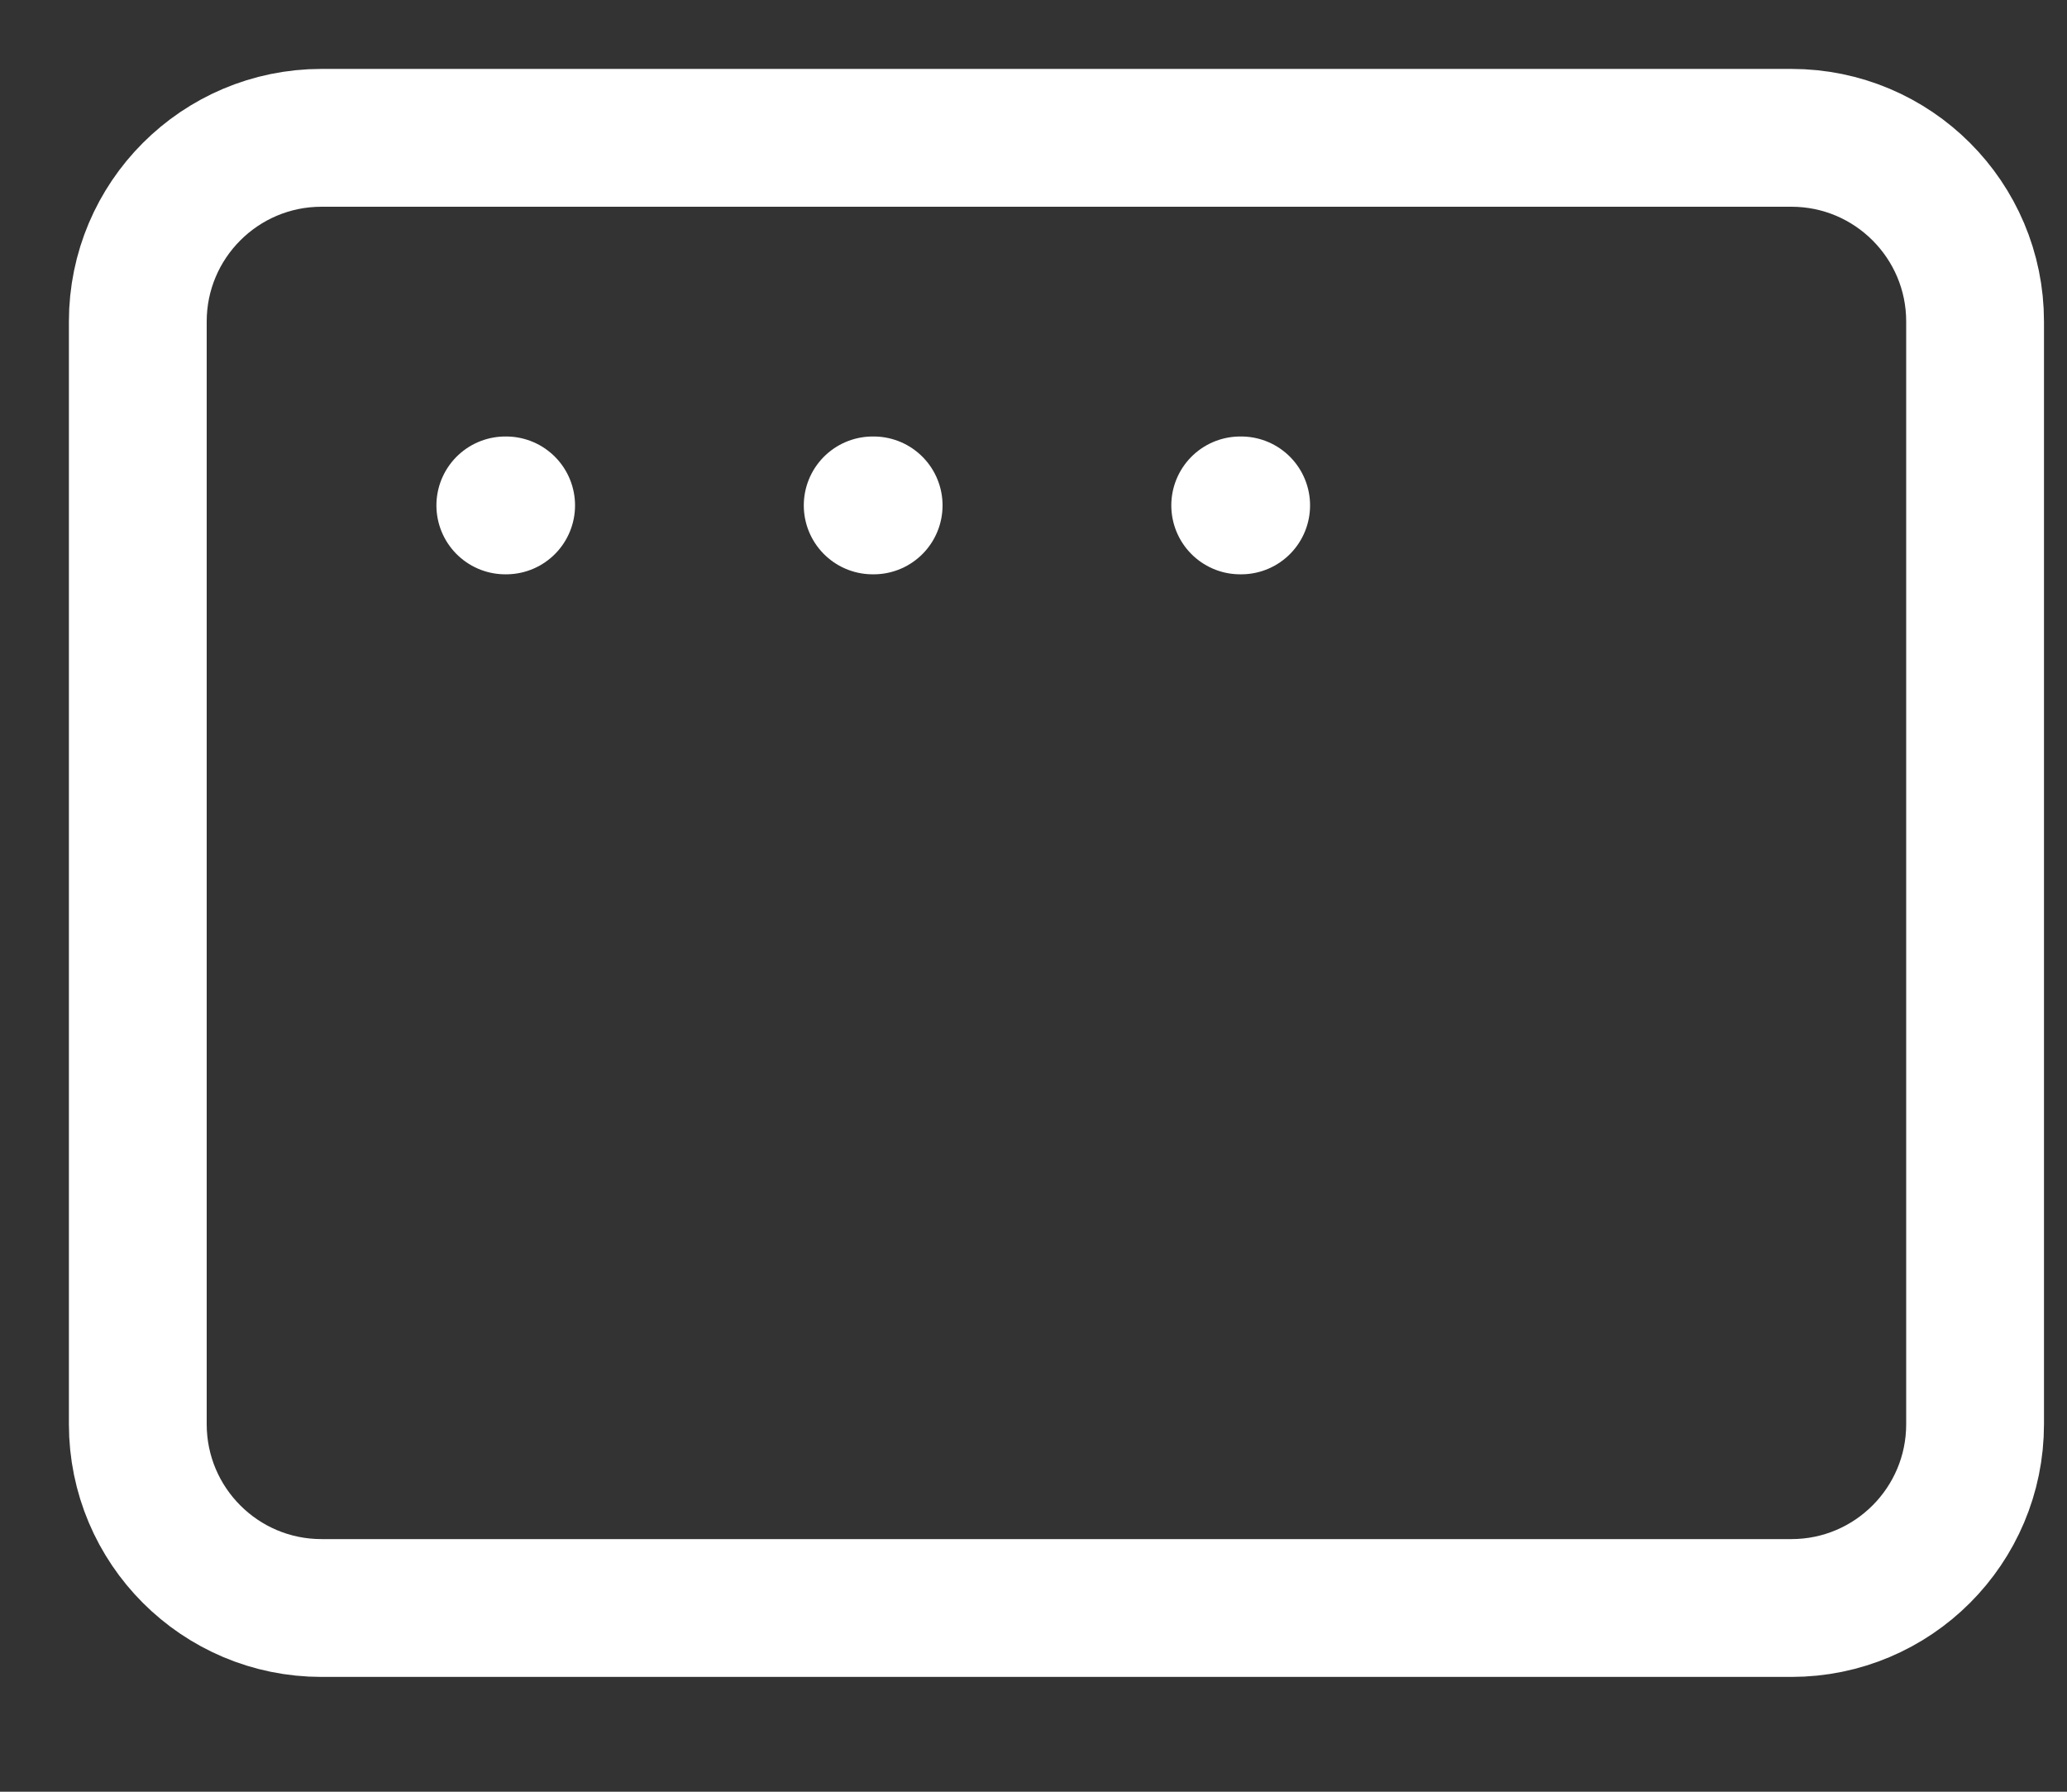 <?xml version="1.0" encoding="utf-8"?>
<svg xmlns="http://www.w3.org/2000/svg" fill="none" height="100%" overflow="visible" preserveAspectRatio="none" style="display: block;" viewBox="0 0 15 13" width="100%">
<rect x="0" y="0" width="15" height="13" fill="#333333" stroke="none"/>
<path d="M3.667 3.667H3.673M6.333 3.667H6.34M9 3.667H9.007M2.333 1H13C13.736 1 14.333 1.597 14.333 2.333V10.333C14.333 11.07 13.736 11.667 13 11.667H2.333C1.597 11.667 1 11.07 1 10.333V2.333C1 1.597 1.597 1 2.333 1Z" id="Vector" stroke="white" stroke-linecap="round" stroke-linejoin="round"/>
</svg>